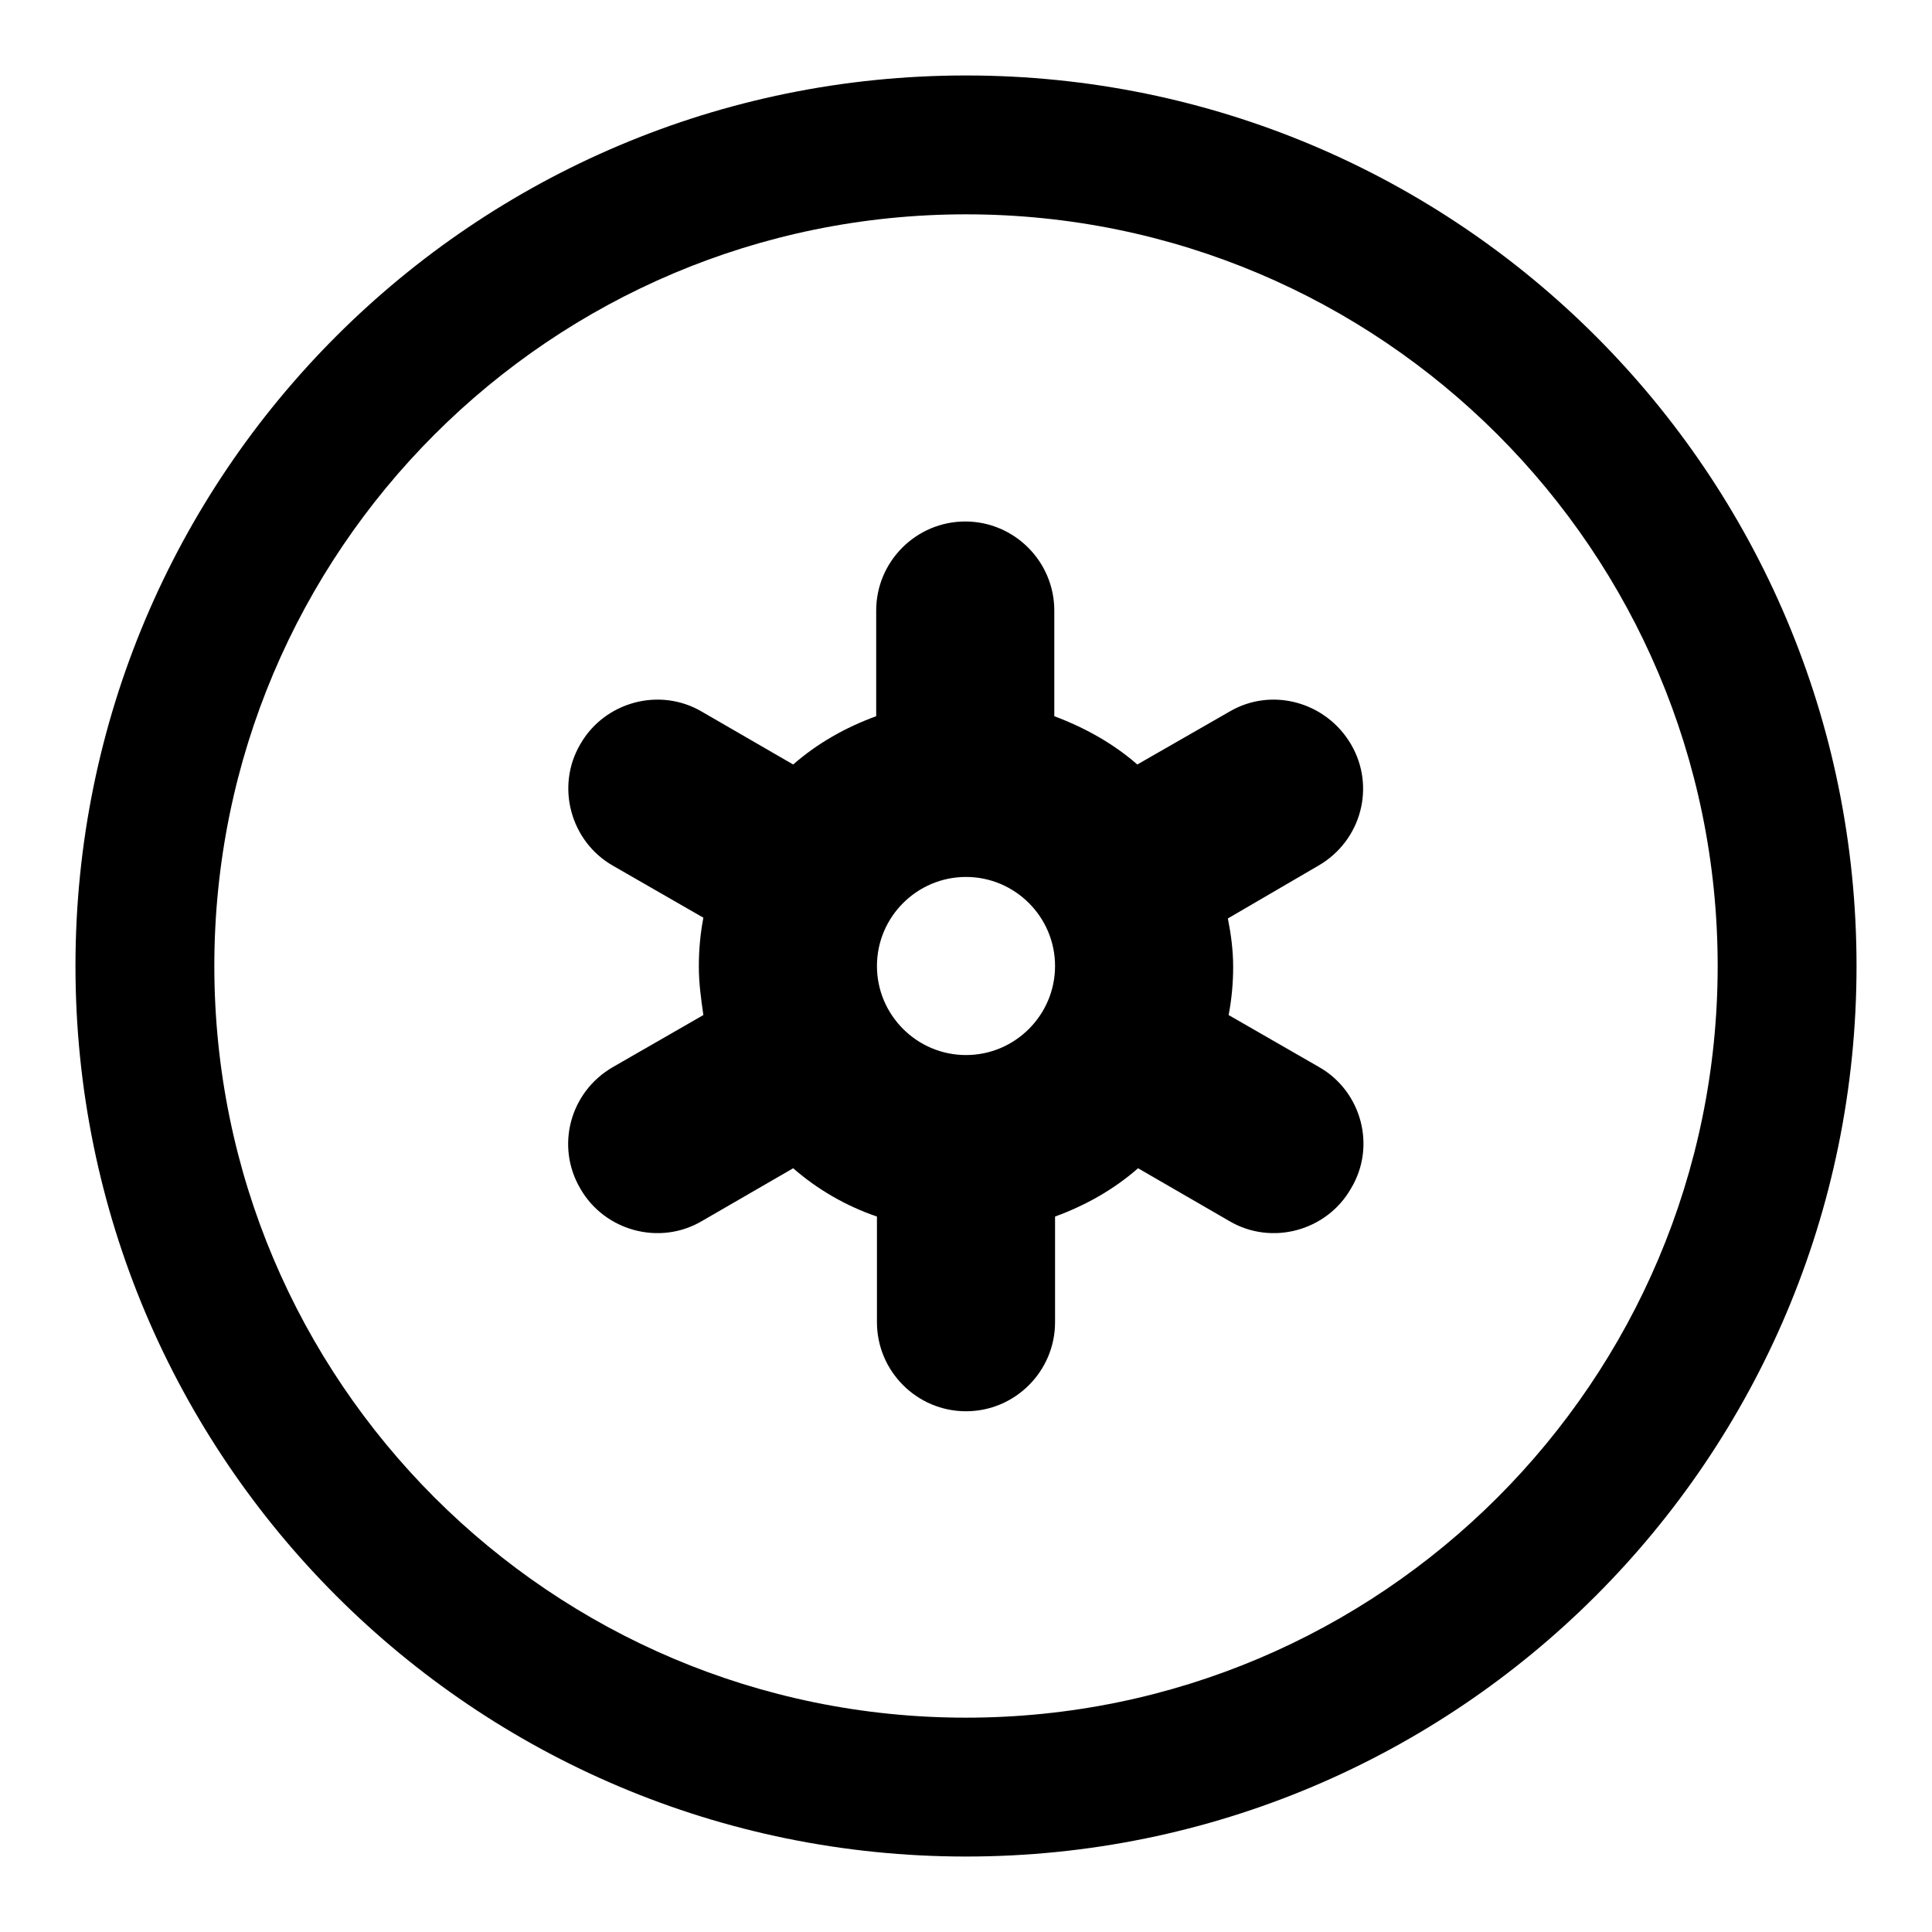 <?xml version="1.0" encoding="utf-8"?>
<!-- Svg Vector Icons : http://www.onlinewebfonts.com/icon -->
<!DOCTYPE svg PUBLIC "-//W3C//DTD SVG 1.1//EN" "http://www.w3.org/Graphics/SVG/1.1/DTD/svg11.dtd">
<svg version="1.1" xmlns="http://www.w3.org/2000/svg" xmlns:xlink="http://www.w3.org/1999/xlink" x="0px" y="0px" viewBox="0 0 256 256" enable-background="new 0 0 256 256" xml:space="preserve">
<g> <path fill="#000000" d="M128,10C62.8,10,10,62.8,10,128c0,65.2,52.8,118,118,118c65.2,0,118-52.8,118-118C246,62.8,193.2,10,128,10 z M128,227.6c-55,0-99.6-44.6-99.6-99.6S73,28.4,128,28.4S227.6,73,227.6,128S183,227.6,128,227.6z M174.8,141.4l-12-6.9 c0.4-2.1,0.6-4.2,0.6-6.4c0-2.2-0.3-4.4-0.7-6.4l12-7c5.7-3.3,7.6-10.5,4.3-16.1c-3.3-5.6-10.5-7.6-16.1-4.3l-12.2,7 c-3.2-2.8-7-4.9-11-6.4v-14c0-6.5-5.3-11.8-11.8-11.8c-6.5,0-11.8,5.3-11.8,11.8v14c-4.1,1.5-7.8,3.6-11,6.4l-12.1-7 c-5.6-3.3-12.9-1.3-16.1,4.3c-3.3,5.6-1.3,12.9,4.3,16.1l12,6.9c-0.4,2.1-0.6,4.2-0.6,6.5c0,2.2,0.3,4.3,0.6,6.4l-12,6.9 c-5.7,3.3-7.6,10.5-4.3,16.1c3.2,5.6,10.5,7.6,16.1,4.3l12.1-7c3.2,2.8,7,5,11.1,6.4v14c0,6.5,5.3,11.8,11.8,11.8 c6.5,0,11.8-5.3,11.8-11.8v-14c4.1-1.5,7.8-3.6,11-6.4l12.1,7c5.6,3.3,12.9,1.3,16.1-4.3C182.4,151.9,180.4,144.6,174.8,141.4z  M116.2,128c0-6.5,5.3-11.8,11.8-11.8c6.5,0,11.8,5.3,11.8,11.8s-5.3,11.8-11.8,11.8C121.5,139.8,116.2,134.5,116.2,128z"/></g>
</svg>